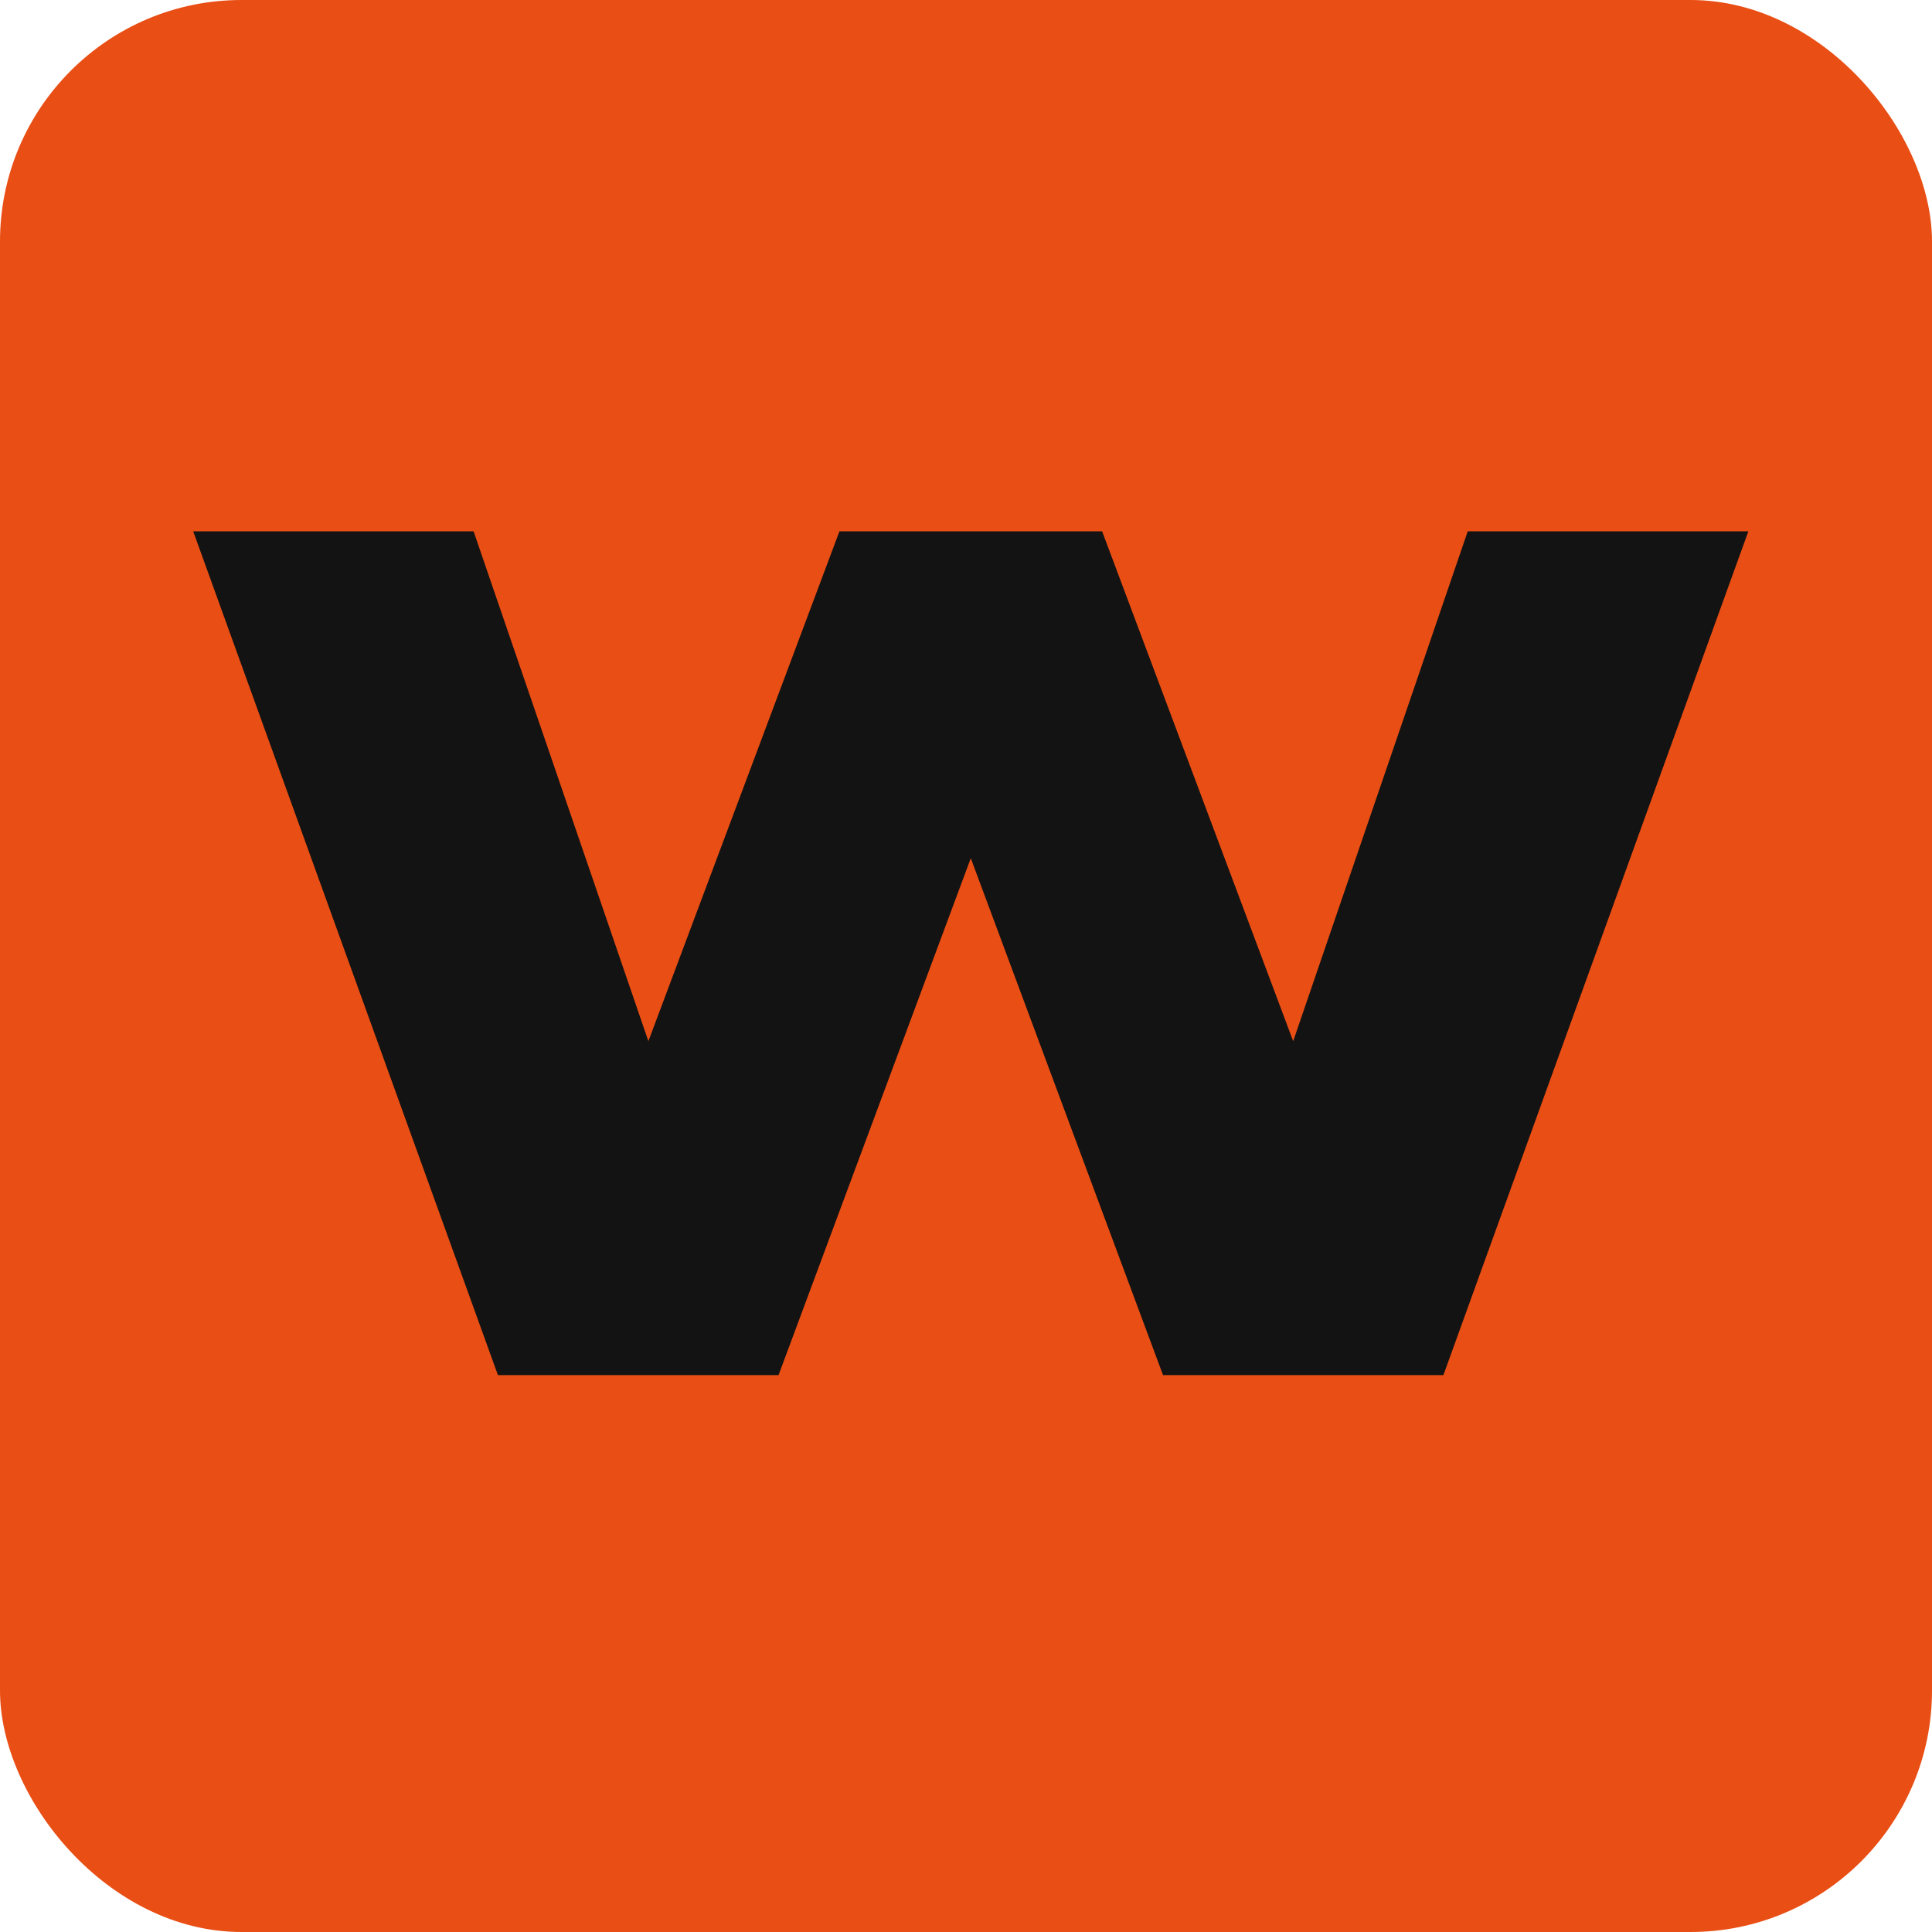 <?xml version="1.0" encoding="UTF-8"?> <svg xmlns="http://www.w3.org/2000/svg" width="40" height="40" viewBox="0 0 40 40" fill="none"><rect width="40" height="40" rx="5" fill="#E94E14"></rect><path d="M30.388 11L26.774 21.557L22.818 11H20.099H17.38L13.424 21.557L9.805 11H4L10.309 28.47H16.119L20.099 17.768L24.079 28.47H29.884L36.198 11H30.388Z" fill="#131313"></path></svg> 